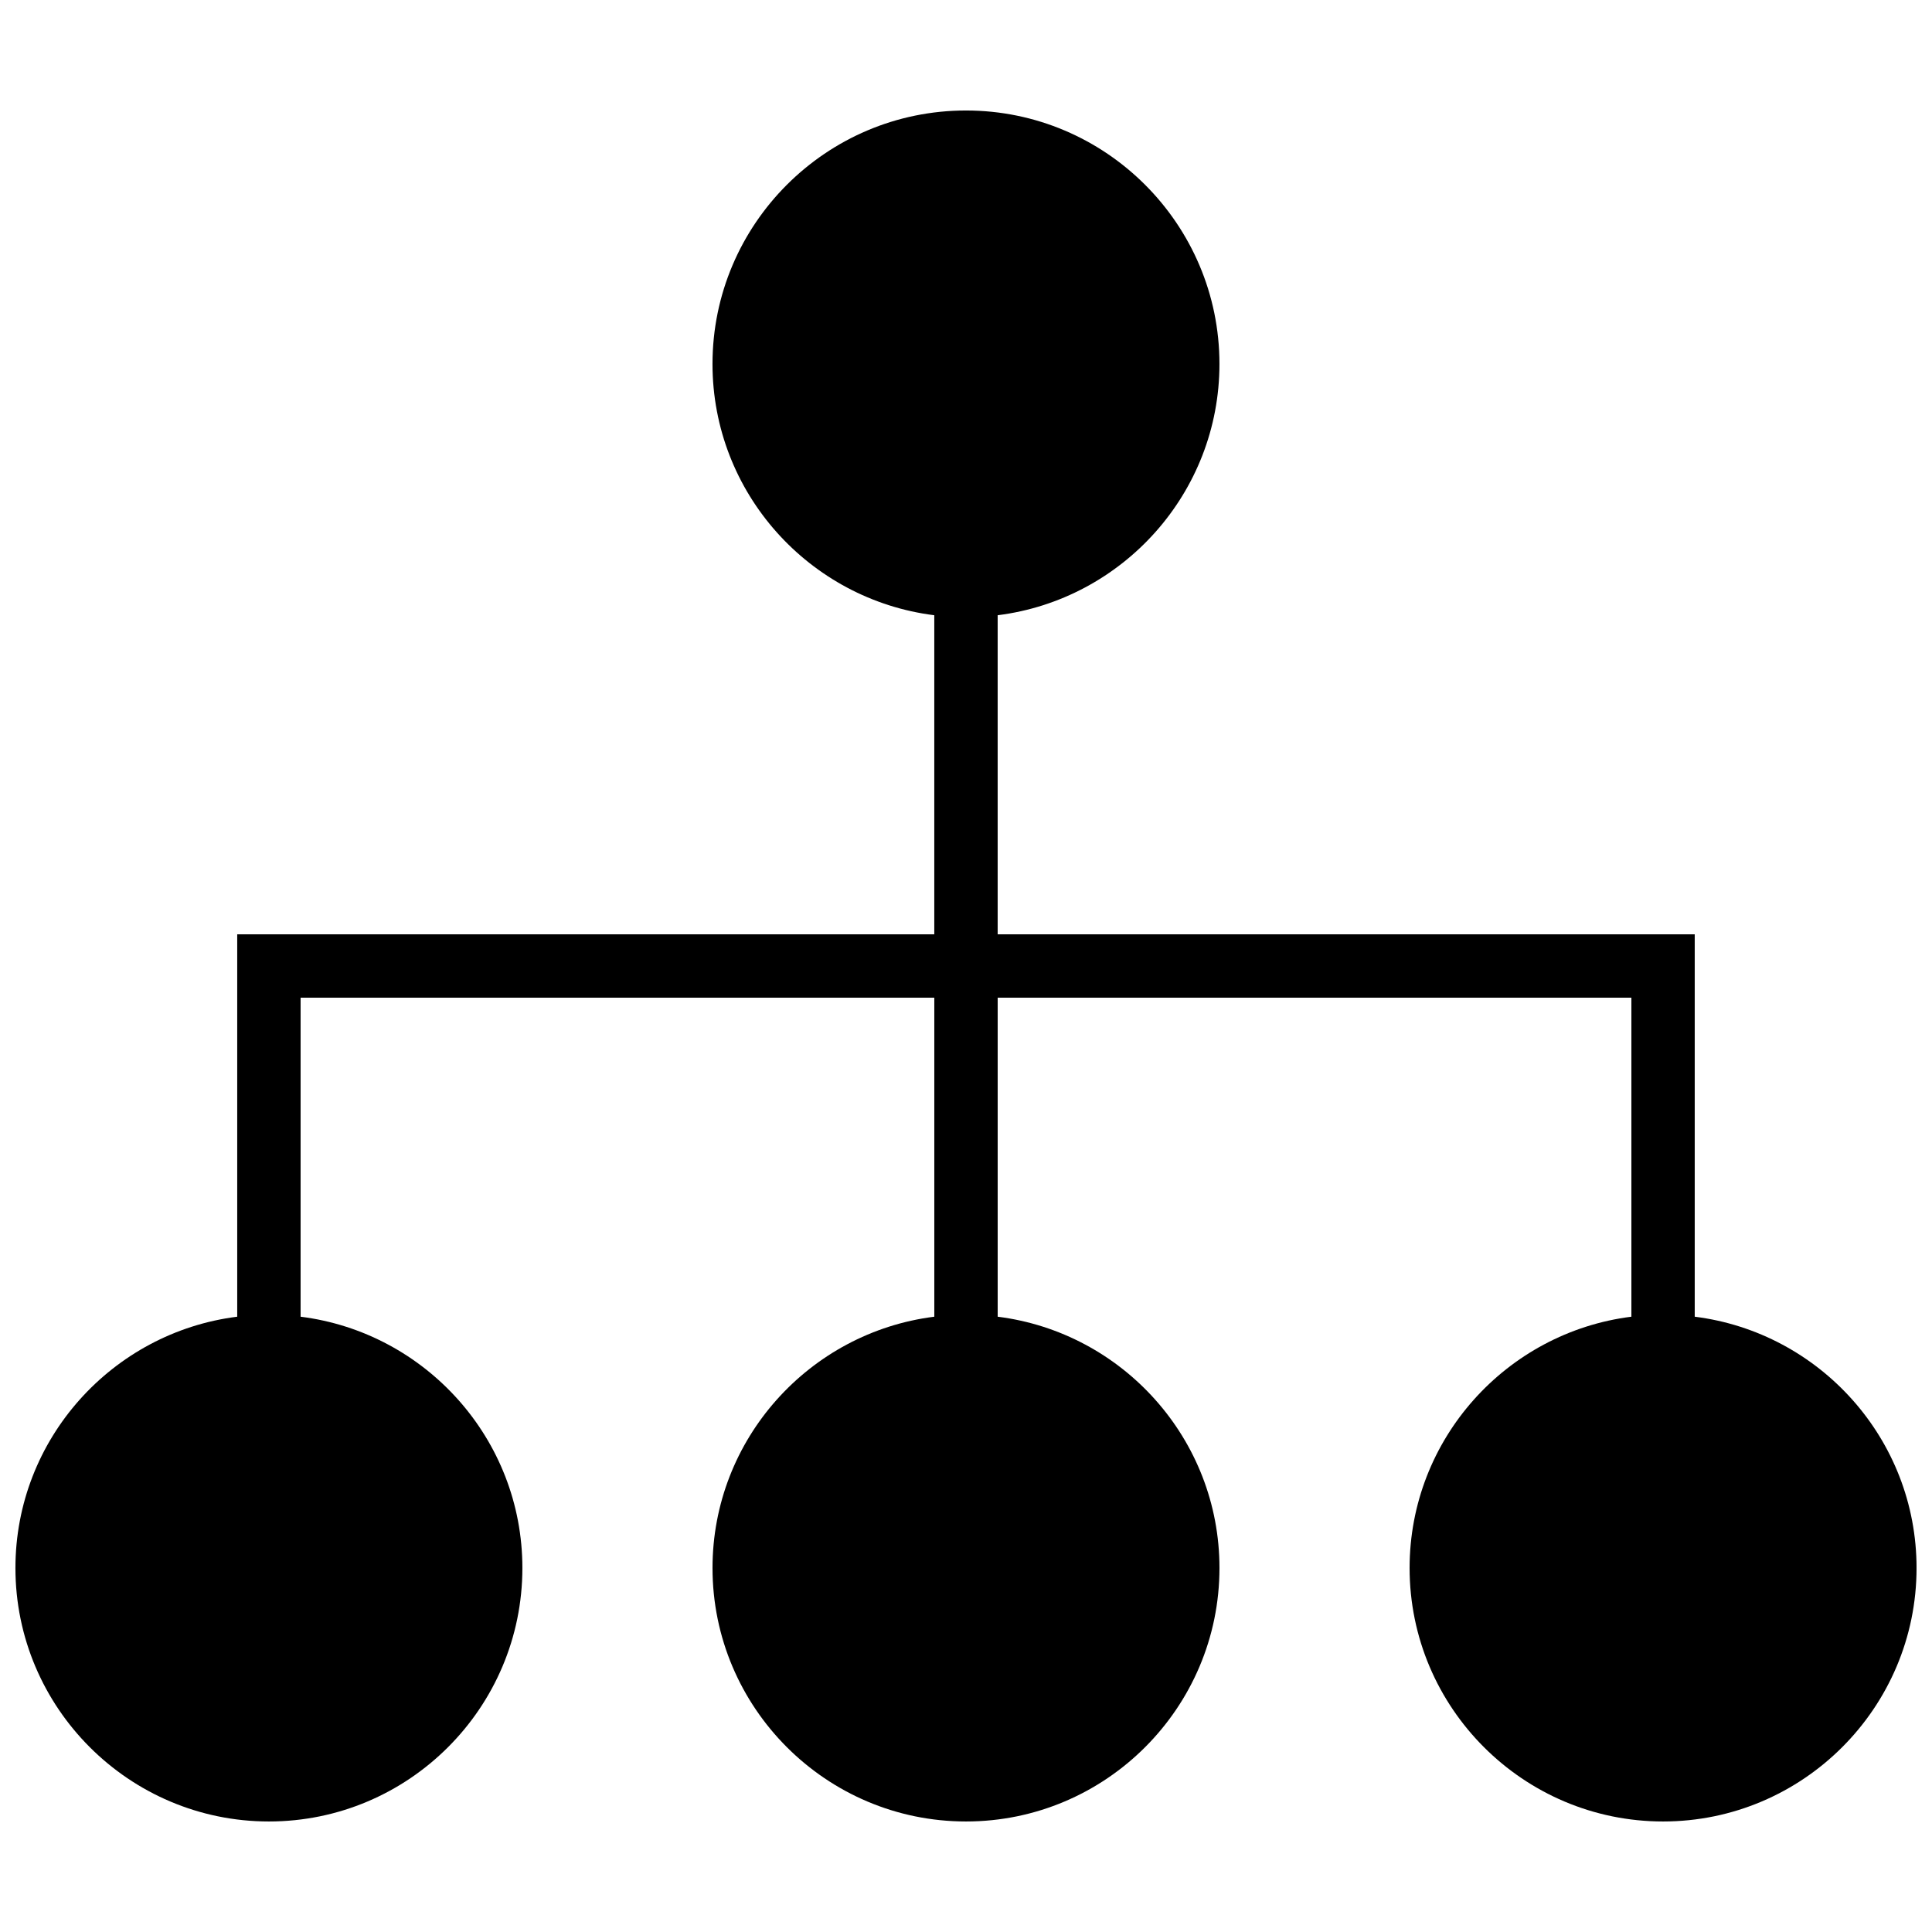 <?xml version="1.0" encoding="UTF-8"?>
<!-- Uploaded to: ICON Repo, www.svgrepo.com, Generator: ICON Repo Mixer Tools -->
<svg width="800px" height="800px" version="1.1" viewBox="144 144 512 512" xmlns="http://www.w3.org/2000/svg">
 <defs>
  <clipPath id="a">
   <path d="m148.09 173h503.81v454h-503.81z"/>
  </clipPath>
 </defs>
 <g clip-path="url(#a)">
  <path d="m593.12 492.94v-101.34h-184.73v-84.555c33.086-4.148 58.777-32.395 58.777-66.59 0-37.035-30.137-67.172-67.172-67.172-37.039 0-67.176 30.137-67.176 67.172 0 34.195 25.695 62.441 58.777 66.59v84.555h-184.73v101.34c-33.082 4.156-58.777 32.406-58.777 66.598 0 37.039 30.137 67.172 67.176 67.172 37.039 0 67.172-30.133 67.172-67.172 0-34.191-25.691-62.441-58.777-66.598v-84.547h167.94v84.547c-33.082 4.156-58.777 32.406-58.777 66.598 0 37.039 30.137 67.172 67.176 67.172 37.035 0 67.172-30.133 67.172-67.172 0-34.191-25.691-62.441-58.777-66.598v-84.547h167.94v84.547c-33.082 4.156-58.777 32.406-58.777 66.598 0 37.039 30.137 67.172 67.176 67.172 37.035 0 67.172-30.133 67.172-67.172 0-34.191-25.691-62.441-58.777-66.598" fill-rule="evenodd"/>
 </g>
</svg>